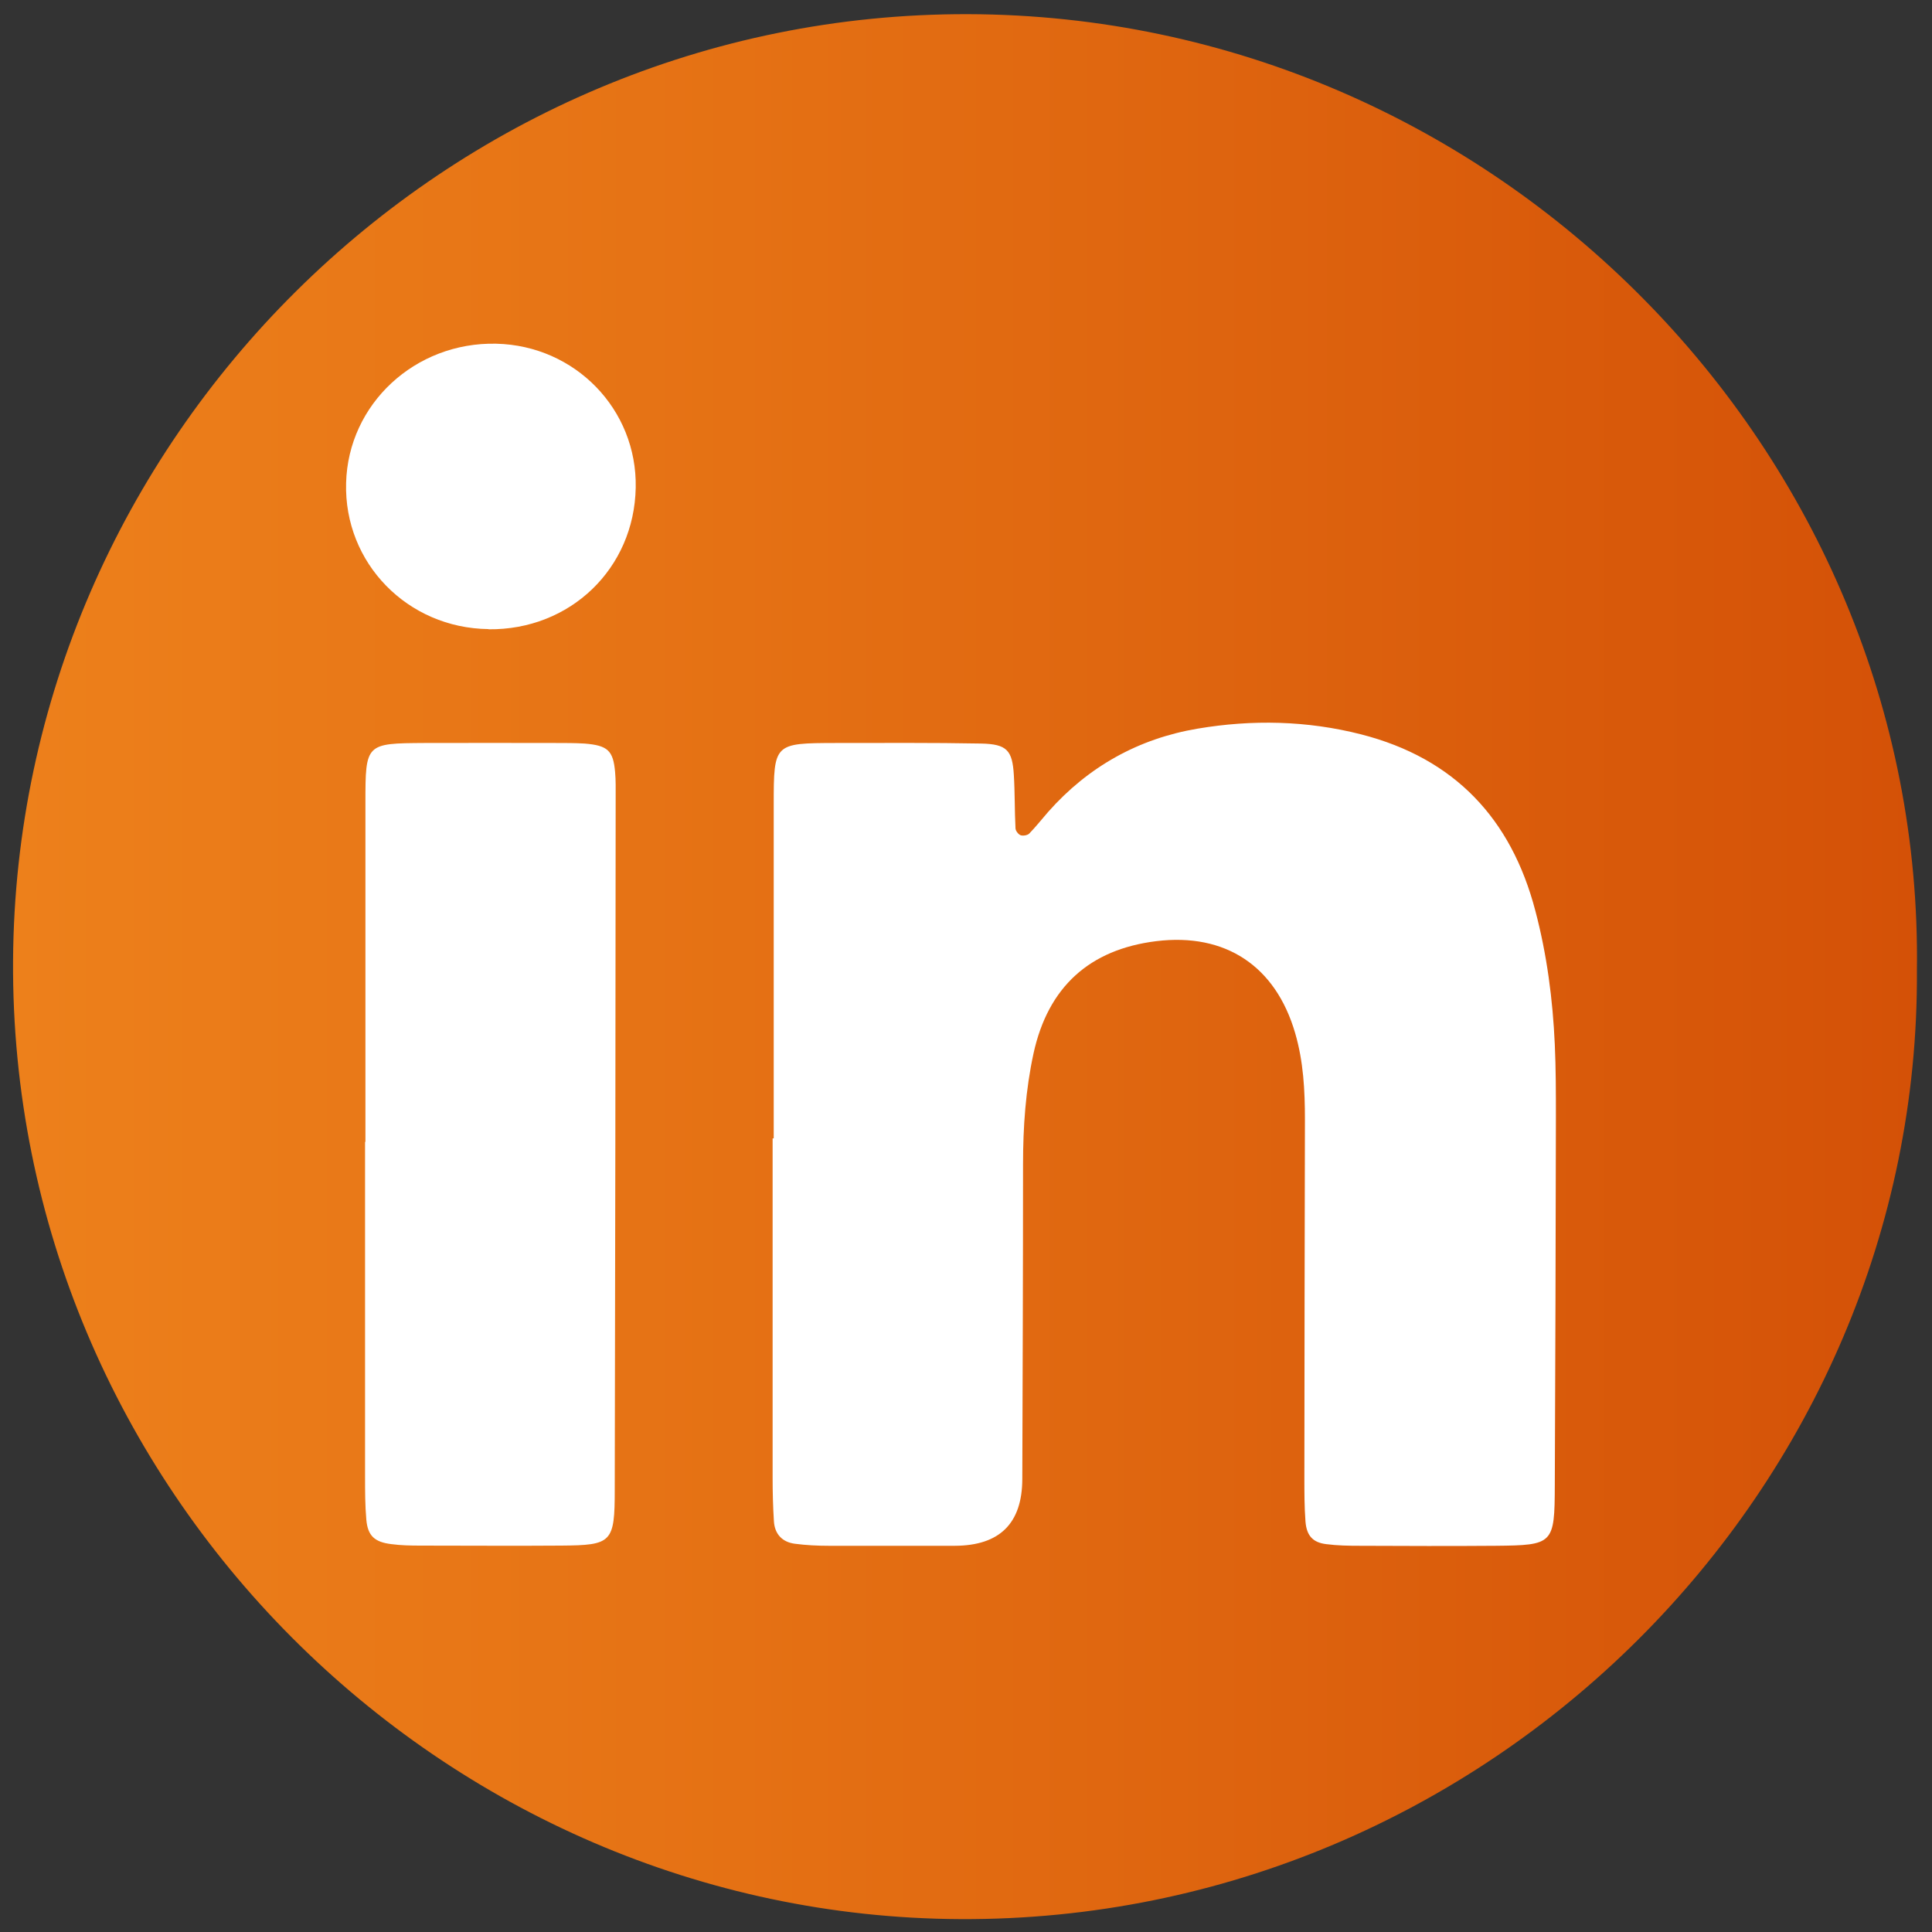 <svg width="105" height="105" viewBox="0 0 105 105" fill="none" xmlns="http://www.w3.org/2000/svg">
<rect x="0" y="0" width="105" height="105" fill="#333333" stroke="none"/>
<path d="M104.18 52.75C104.35 80.87 80.91 104.43 52.2 104.3C24.06 104.17 0.53 80.91 0.71 52.19C0.89 23.9 24.21 0.69 52.62 0.77C81.25 0.85 104.57 24.53 104.18 52.74V52.75Z" fill="url(#paint0_linear_1_3)"/>
<path d="M42.05 61.89C42.05 55.83 42.05 49.78 42.05 43.72C42.05 40.39 42.07 40.39 45.42 40.38C48.05 40.38 50.69 40.36 53.32 40.41C54.72 40.44 55.02 40.77 55.1 42.12C55.16 43.08 55.14 44.05 55.19 45.01C55.19 45.15 55.34 45.34 55.46 45.39C55.59 45.44 55.83 45.4 55.93 45.31C56.3 44.93 56.62 44.52 56.97 44.12C59.15 41.66 61.88 40.14 65.09 39.6C68.05 39.1 71.03 39.16 73.97 39.91C79.05 41.21 82.13 44.49 83.44 49.49C84.07 51.87 84.39 54.31 84.5 56.77C84.56 58.08 84.56 59.4 84.56 60.72C84.55 67.39 84.53 74.06 84.5 80.73C84.49 83.92 84.42 83.98 81.28 84.01C78.82 84.03 76.37 84.02 73.91 84.01C73.3 84.01 72.68 84 72.07 83.92C71.35 83.83 71.01 83.46 70.95 82.69C70.89 81.9 70.89 81.11 70.89 80.32C70.89 73.83 70.91 67.33 70.92 60.84C70.92 59.26 70.84 57.69 70.39 56.15C69.33 52.5 66.6 50.69 62.84 51.15C59.21 51.6 56.96 53.64 56.17 57.25C55.74 59.23 55.6 61.24 55.6 63.27C55.6 68.97 55.58 74.68 55.56 80.38C55.554 82.793 54.33 84.003 51.89 84.01C49.61 84.01 47.33 84.01 45.04 84.01C44.43 84.01 43.81 83.98 43.2 83.9C42.51 83.81 42.1 83.37 42.06 82.67C42.01 81.88 41.99 81.09 41.99 80.3C41.99 74.16 41.99 68.01 41.99 61.87C42.01 61.87 42.03 61.87 42.05 61.87V61.89Z" fill="white"/>
<path d="M19.86 62.06C19.86 55.91 19.86 49.77 19.86 43.62C19.86 40.4 19.88 40.4 23.07 40.38C25.44 40.37 27.81 40.38 30.18 40.38C30.71 40.38 31.24 40.38 31.76 40.41C33.03 40.51 33.33 40.79 33.43 41.97C33.47 42.41 33.46 42.85 33.46 43.29C33.45 55.84 33.44 68.4 33.41 80.95C33.41 83.84 33.26 83.98 30.49 84C27.94 84.02 25.4 84 22.85 84C22.32 84 21.79 83.99 21.27 83.92C20.36 83.81 19.99 83.47 19.91 82.6C19.84 81.82 19.84 81.02 19.84 80.23C19.84 74.17 19.84 68.11 19.84 62.06H19.86Z" fill="white"/>
<path d="M26.55 34.19C22.15 34.14 18.69 30.6 18.81 26.25C18.92 21.96 22.56 18.58 26.97 18.68C31.26 18.78 34.63 22.25 34.55 26.5C34.47 30.9 30.99 34.25 26.55 34.2V34.19Z" fill="white"/>
<defs>
<linearGradient id="paint0_linear_1_3" x1="0.71" y1="52.53" x2="104.18" y2="52.53" gradientUnits="userSpaceOnUse">
<stop stop-color="#ED801B"/>
<stop offset="0.38" stop-color="#E57114"/>
<stop offset="1" stop-color="#D45107"/>
</linearGradient>
</defs>
</svg>
